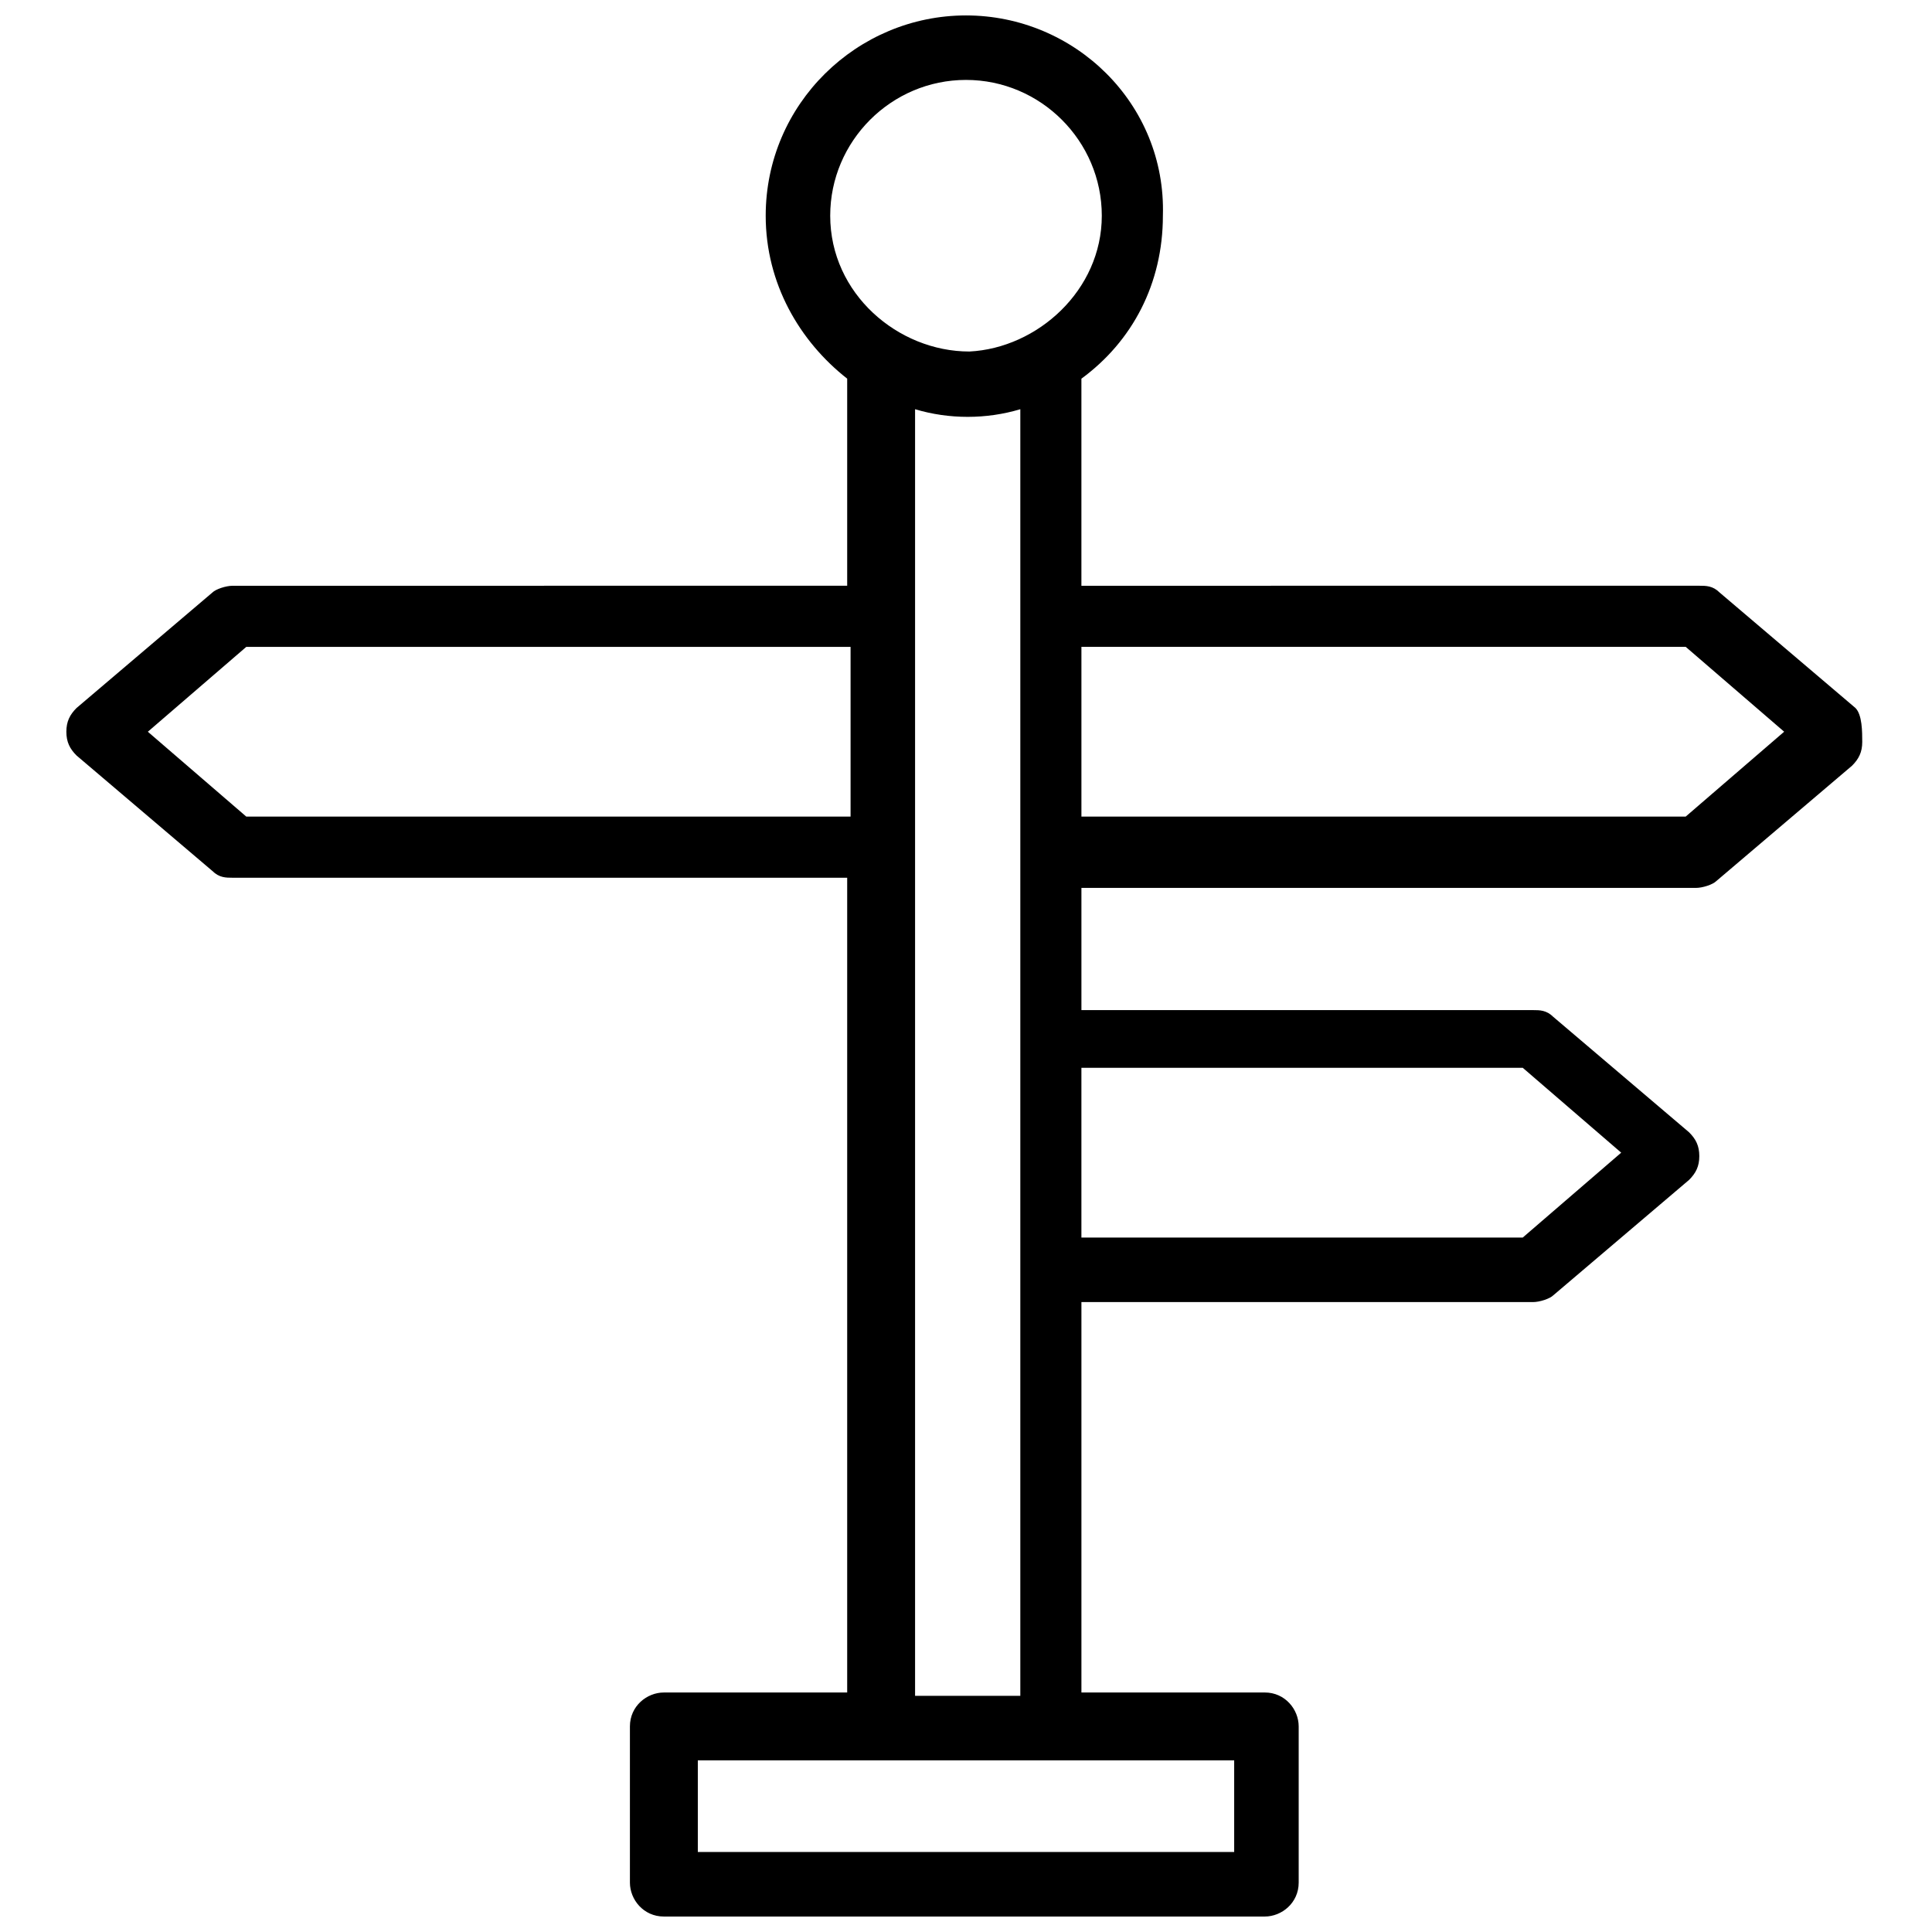 <?xml version="1.0" encoding="UTF-8"?>
<!-- Uploaded to: ICON Repo, www.svgrepo.com, Generator: ICON Repo Mixer Tools -->
<svg width="800px" height="800px" version="1.1" viewBox="144 144 512 512" xmlns="http://www.w3.org/2000/svg">
 <defs>
  <clipPath id="a">
   <path d="m161 148.09h477v503.81h-477z"/>
  </clipPath>
 </defs>
 <g clip-path="url(#a)">
  <path d="m635.71 331.62-35.988-30.59c-1.801-1.801-3.598-1.801-5.398-1.801l-163.74 0.004v-54.879c13.496-9.895 21.594-25.191 21.594-43.184 0.898-29.691-23.391-53.082-52.18-53.082s-53.078 23.391-53.078 53.078c0 17.992 8.996 33.289 21.594 43.184v54.879l-162.84 0.004c-1.801 0-4.5 0.898-5.398 1.801l-35.988 30.59c-1.801 1.801-2.699 3.598-2.699 6.297s0.898 4.5 2.699 6.297l35.988 30.59c1.801 1.801 3.598 1.801 5.398 1.801h162.84v215.92h-48.582c-4.5 0-8.996 3.598-8.996 8.996v41.379c0 4.5 3.598 8.996 8.996 8.996h159.24c4.5 0 8.996-3.598 8.996-8.996v-41.383c0-4.5-3.598-8.996-8.996-8.996h-48.582v-103.46h119.66c1.801 0 4.5-0.898 5.398-1.801l35.988-30.59c1.801-1.801 2.699-3.598 2.699-6.297 0-2.699-0.898-4.5-2.699-6.297l-35.988-30.59c-1.801-1.801-3.598-1.801-5.398-1.801l-119.66 0.004v-32.387h162.84c1.801 0 4.5-0.898 5.398-1.801l35.988-30.59c1.801-1.801 2.699-3.598 2.699-6.297-0.004-2.699-0.004-7.199-1.801-8.996zm-235.71-166.44c19.793 0 35.988 16.195 35.988 35.988s-17.094 35.086-35.086 35.988c-18.895 0-36.887-15.293-36.887-35.988-0.004-19.793 16.191-35.988 35.984-35.988zm-190.73 195.23-26.09-22.492 26.09-22.492h160.14v44.984zm261.8 274.39h-142.14v-24.289h142.14zm-84.566-41.383v-340.97c8.996 2.699 18.895 2.699 27.891 0v340.97zm161.04-166.44 26.09 22.492-26.09 22.492h-116.96v-44.984zm43.184-66.574h-160.14v-44.984h160.14l26.09 22.492z"/>
 </g>
</svg>